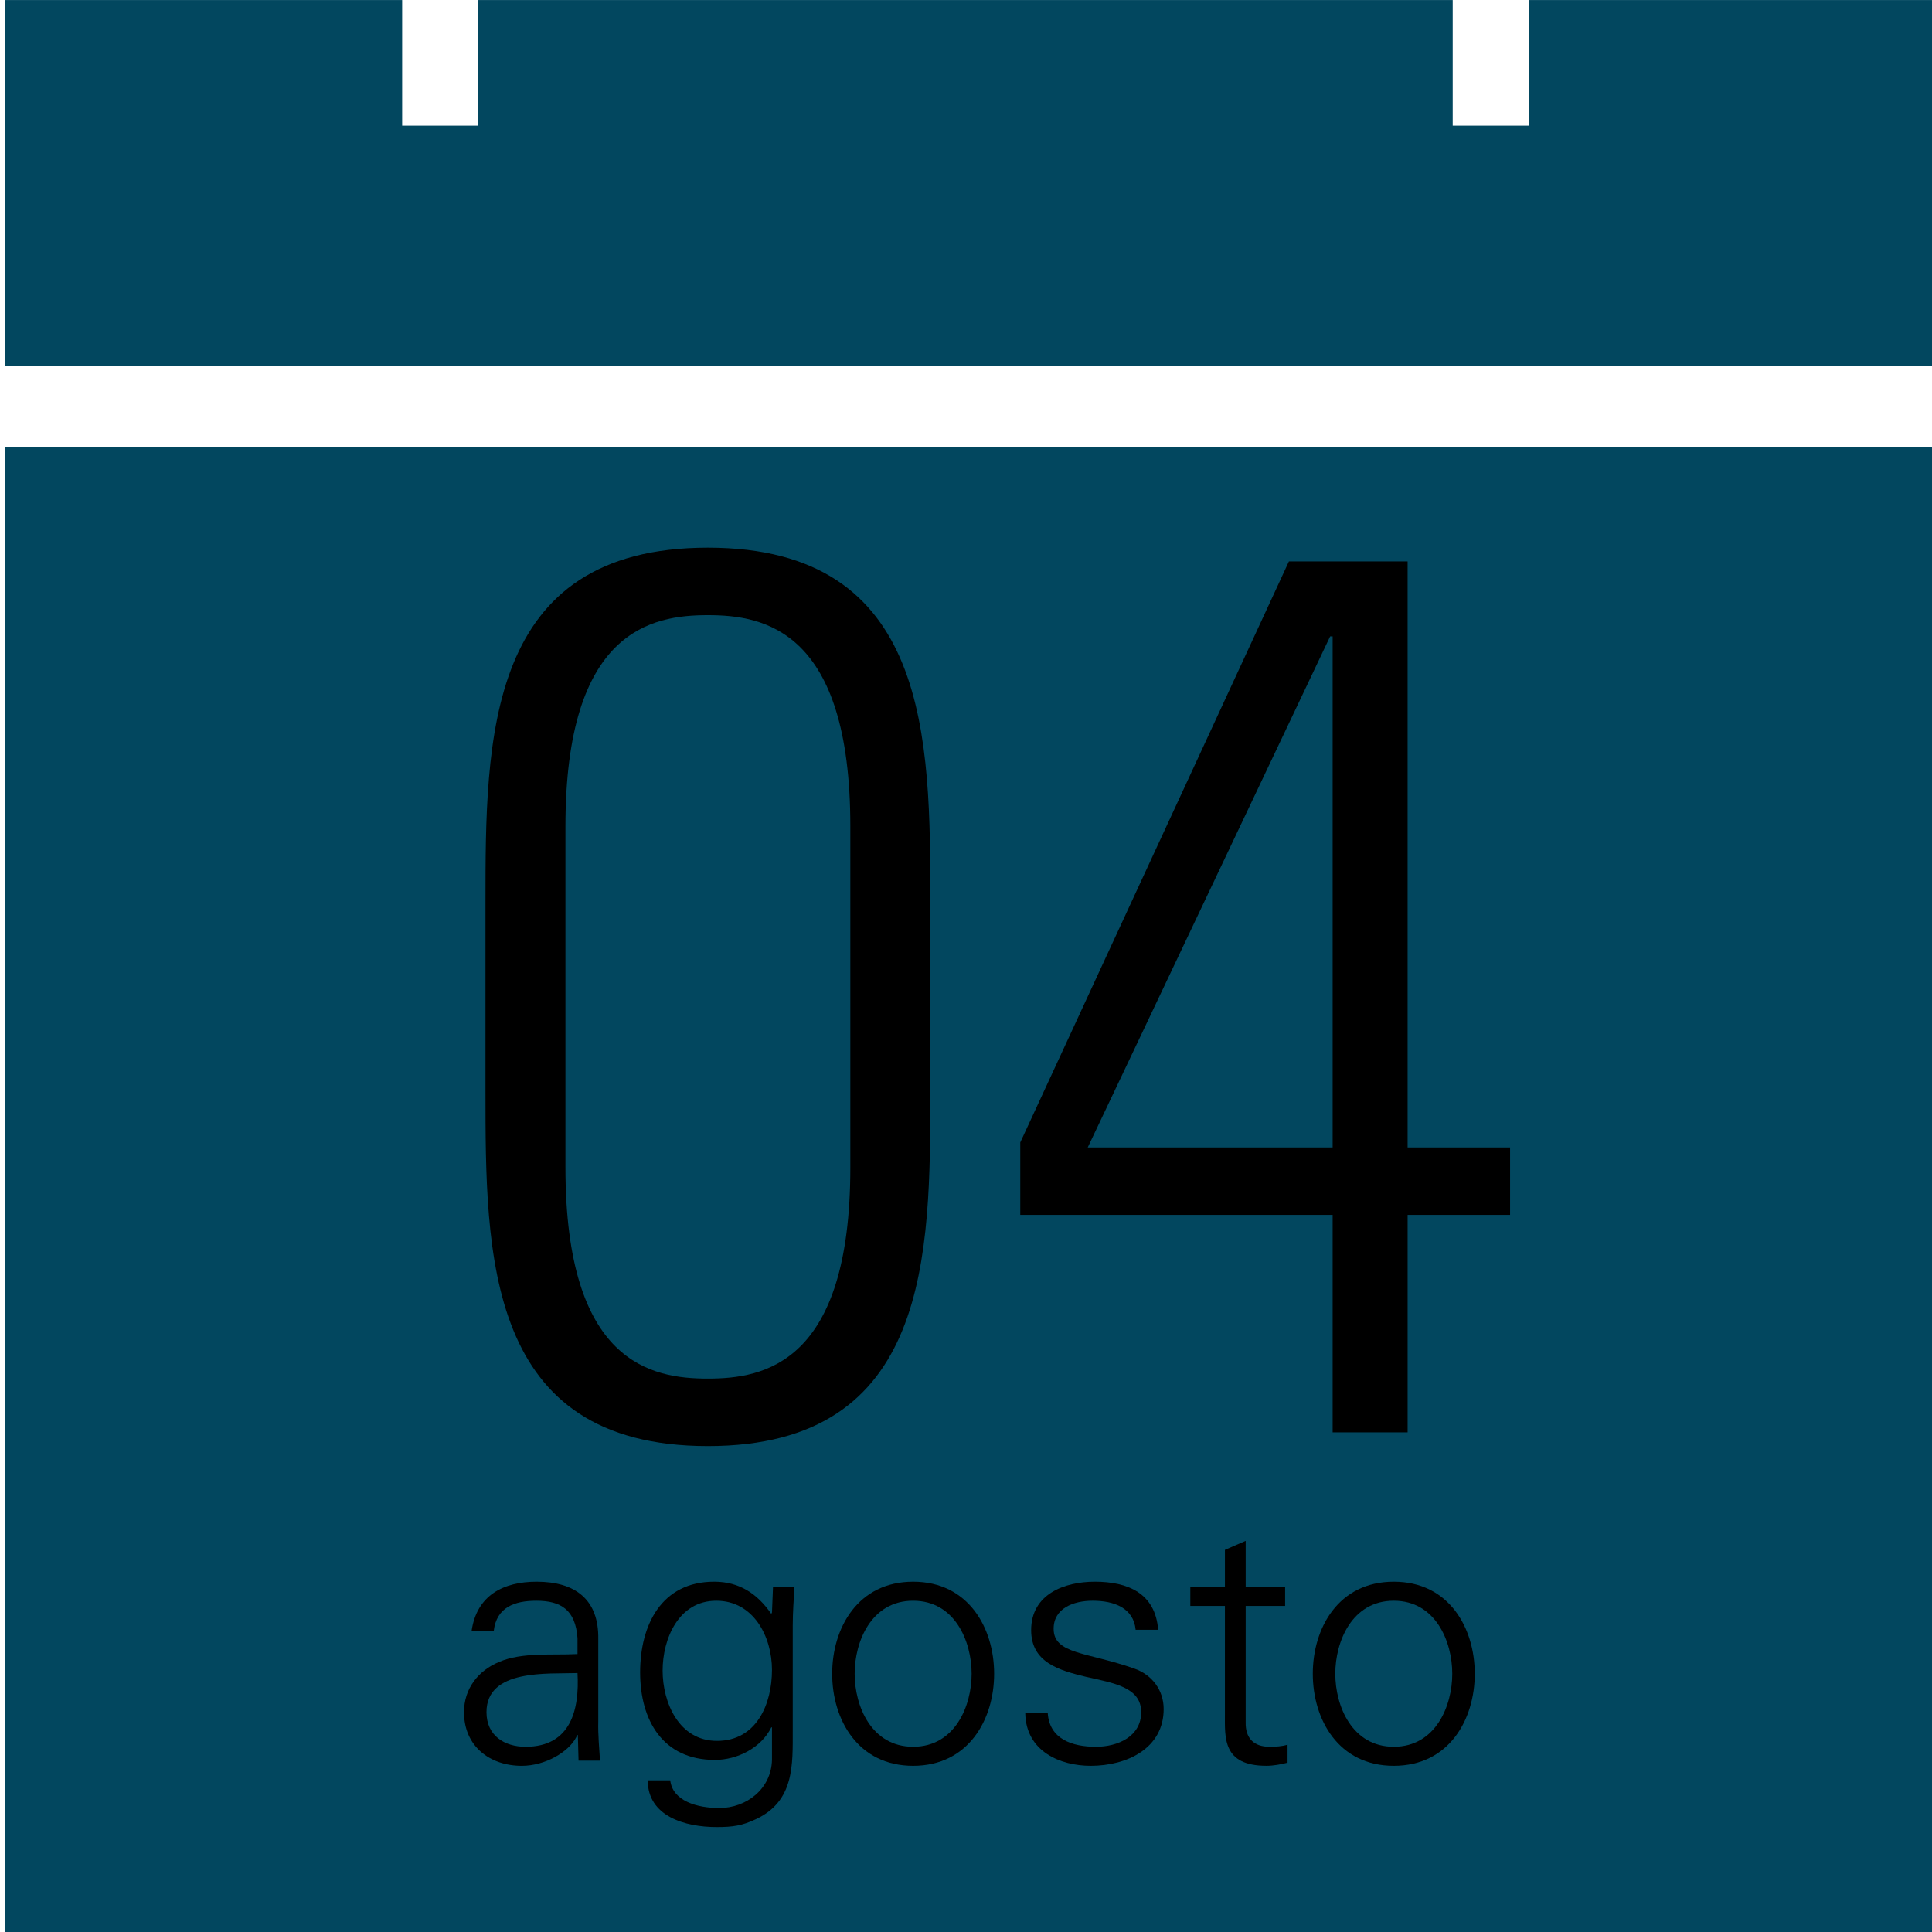 <?xml version="1.0" encoding="utf-8"?>
<!-- Generator: Adobe Illustrator 16.0.0, SVG Export Plug-In . SVG Version: 6.00 Build 0)  -->
<!DOCTYPE svg PUBLIC "-//W3C//DTD SVG 1.1//EN" "http://www.w3.org/Graphics/SVG/1.1/DTD/svg11.dtd">
<svg version="1.1" id="Layer_1" xmlns="http://www.w3.org/2000/svg" xmlns:xlink="http://www.w3.org/1999/xlink" x="0px" y="0px"
	 width="402px" height="402px" viewBox="0 0 402 402" enable-background="new 0 0 402 402" xml:space="preserve">
<g>
	<polygon fill="#02475F" points="83.679,0.008 83.679,26.145 99.486,26.145 99.486,0.008 302.27,0.008 302.27,26.145 
		318.076,26.145 318.076,0.008 403,0.008 403,76.199 1,76.199 1,0.008 	"/>
</g>
<rect x="0.979" y="92.999" fill="#02475F" width="402.022" height="310.002"/>
<rect x="85.602" y="152.341" fill="none" width="232.816" height="191.316"/>
<g enable-background="new    ">
	<path d="M193.573,187.795v39.26c0,34.06,0,73.838-46.279,73.838c-46.279,0-46.279-39.778-46.279-73.838v-39.26
		c0-34.06,0-73.839,46.279-73.839C193.573,113.956,193.573,153.735,193.573,187.795z M117.654,242.913
		c0,40.819,17.939,43.938,29.639,43.938s29.64-3.119,29.64-43.938v-70.979c0-40.818-17.94-43.938-29.64-43.938
		s-29.639,3.12-29.639,43.938V242.913z"/>
	<path d="M292.889,238.754h21.32v14.039h-21.32v45.239h-15.6v-45.239h-64.998v-15.079l55.898-120.897h24.699V238.754
		L292.889,238.754z M277.289,238.754V132.416h-0.52L226.33,238.754H277.289z"/>
</g>
<g enable-background="new    ">
	<path d="M120.164,340.85c-0.432-5.904-3.457-7.776-8.569-7.776c-4.537,0-8.281,1.368-8.857,6.265H98.13
		c1.08-7.417,6.625-10.227,13.537-10.227c7.993,0,12.961,3.674,12.817,11.953v17.139c-0.072,2.809,0.216,5.688,0.36,8.137h-4.464
		l-0.144-5.328h-0.144l-0.216,0.504c-1.584,3.024-6.409,5.904-11.305,5.904c-6.696,0-12.025-4.104-12.025-11.161
		c0-4.896,2.952-8.641,7.272-10.44c4.825-2.088,11.089-1.367,16.346-1.655V340.85z M109.362,363.459
		c9.433,0,11.233-7.777,10.801-15.338c-6.121,0.216-18.938-0.936-18.938,8.137C101.226,361.154,104.97,363.459,109.362,363.459z"/>
	<path d="M160.844,330.191h4.464c-0.144,2.447-0.36,5.328-0.36,8.137v21.674c0,7.201,0.36,14.762-7.633,18.506
		c-2.88,1.368-4.824,1.656-8.208,1.656c-6.553,0-14.33-2.232-14.33-9.721h4.681c0.504,4.32,5.616,5.761,10.225,5.761
		c5.617,0,10.801-3.961,10.945-10.009v-6.77h-0.144c-2.088,4.248-7.057,6.77-11.737,6.77c-10.873,0-15.553-8.281-15.553-18.219
		c0-9.793,4.393-18.865,15.409-18.865c5.257,0,9.001,2.521,11.881,6.697l0.144-0.289L160.844,330.191z M149.035,333.072
		c-7.849,0-11.161,7.921-11.161,14.545c0,6.625,3.384,14.617,11.305,14.617c8.281,0,11.449-7.705,11.449-14.762
		C160.628,340.561,156.812,333.072,149.035,333.072z"/>
	<path d="M206.854,348.266c0,9.506-5.33,19.153-16.851,19.153c-11.521,0-16.849-9.647-16.849-19.153
		c0-9.505,5.328-19.154,16.849-19.154C201.523,329.111,206.854,338.761,206.854,348.266z M190.003,333.072
		c-8.712,0-12.169,8.496-12.169,15.193c0,6.695,3.457,15.192,12.169,15.192c8.713,0,12.169-8.497,12.169-15.192
		C202.172,341.568,198.716,333.072,190.003,333.072z"/>
	<path d="M227.803,329.111c6.84,0,12.602,2.377,13.178,10.009h-4.682c-0.432-4.536-4.464-6.048-8.928-6.048
		c-4.033,0-8.137,1.584-8.137,5.832c0,5.328,6.983,4.824,16.776,8.281c3.744,1.295,6.12,4.535,6.12,8.424
		c0,8.138-7.561,11.81-15.193,11.81c-6.265,0-13.465-2.952-13.607-10.944h4.68c0.359,5.399,5.112,6.984,10.01,6.984
		c4.607,0,9.433-2.16,9.433-7.201c0-5.186-5.688-6.048-11.449-7.345c-5.688-1.368-11.448-3.024-11.448-9.722
		C214.555,331.704,221.467,329.111,227.803,329.111z"/>
	<path d="M254.874,334.152h-7.2v-3.961h7.2v-7.705l4.319-1.871v9.576h8.209v3.961h-8.209v24.192
		c-0.071,3.313,1.656,5.113,4.969,5.113c1.297,0,2.593-0.072,3.745-0.433v3.744c-1.368,0.359-2.952,0.647-4.394,0.647
		c-9.146,0-8.641-5.832-8.641-10.729L254.874,334.152L254.874,334.152z"/>
	<path d="M306.859,348.266c0,9.506-5.328,19.153-16.851,19.153c-11.521,0-16.849-9.647-16.849-19.153
		c0-9.505,5.328-19.154,16.849-19.154C301.531,329.111,306.859,338.761,306.859,348.266z M290.01,333.072
		c-8.712,0-12.168,8.496-12.168,15.193c0,6.695,3.456,15.192,12.168,15.192c8.715,0,12.17-8.497,12.17-15.192
		C302.18,341.568,298.725,333.072,290.01,333.072z"/>
</g>
</svg>
